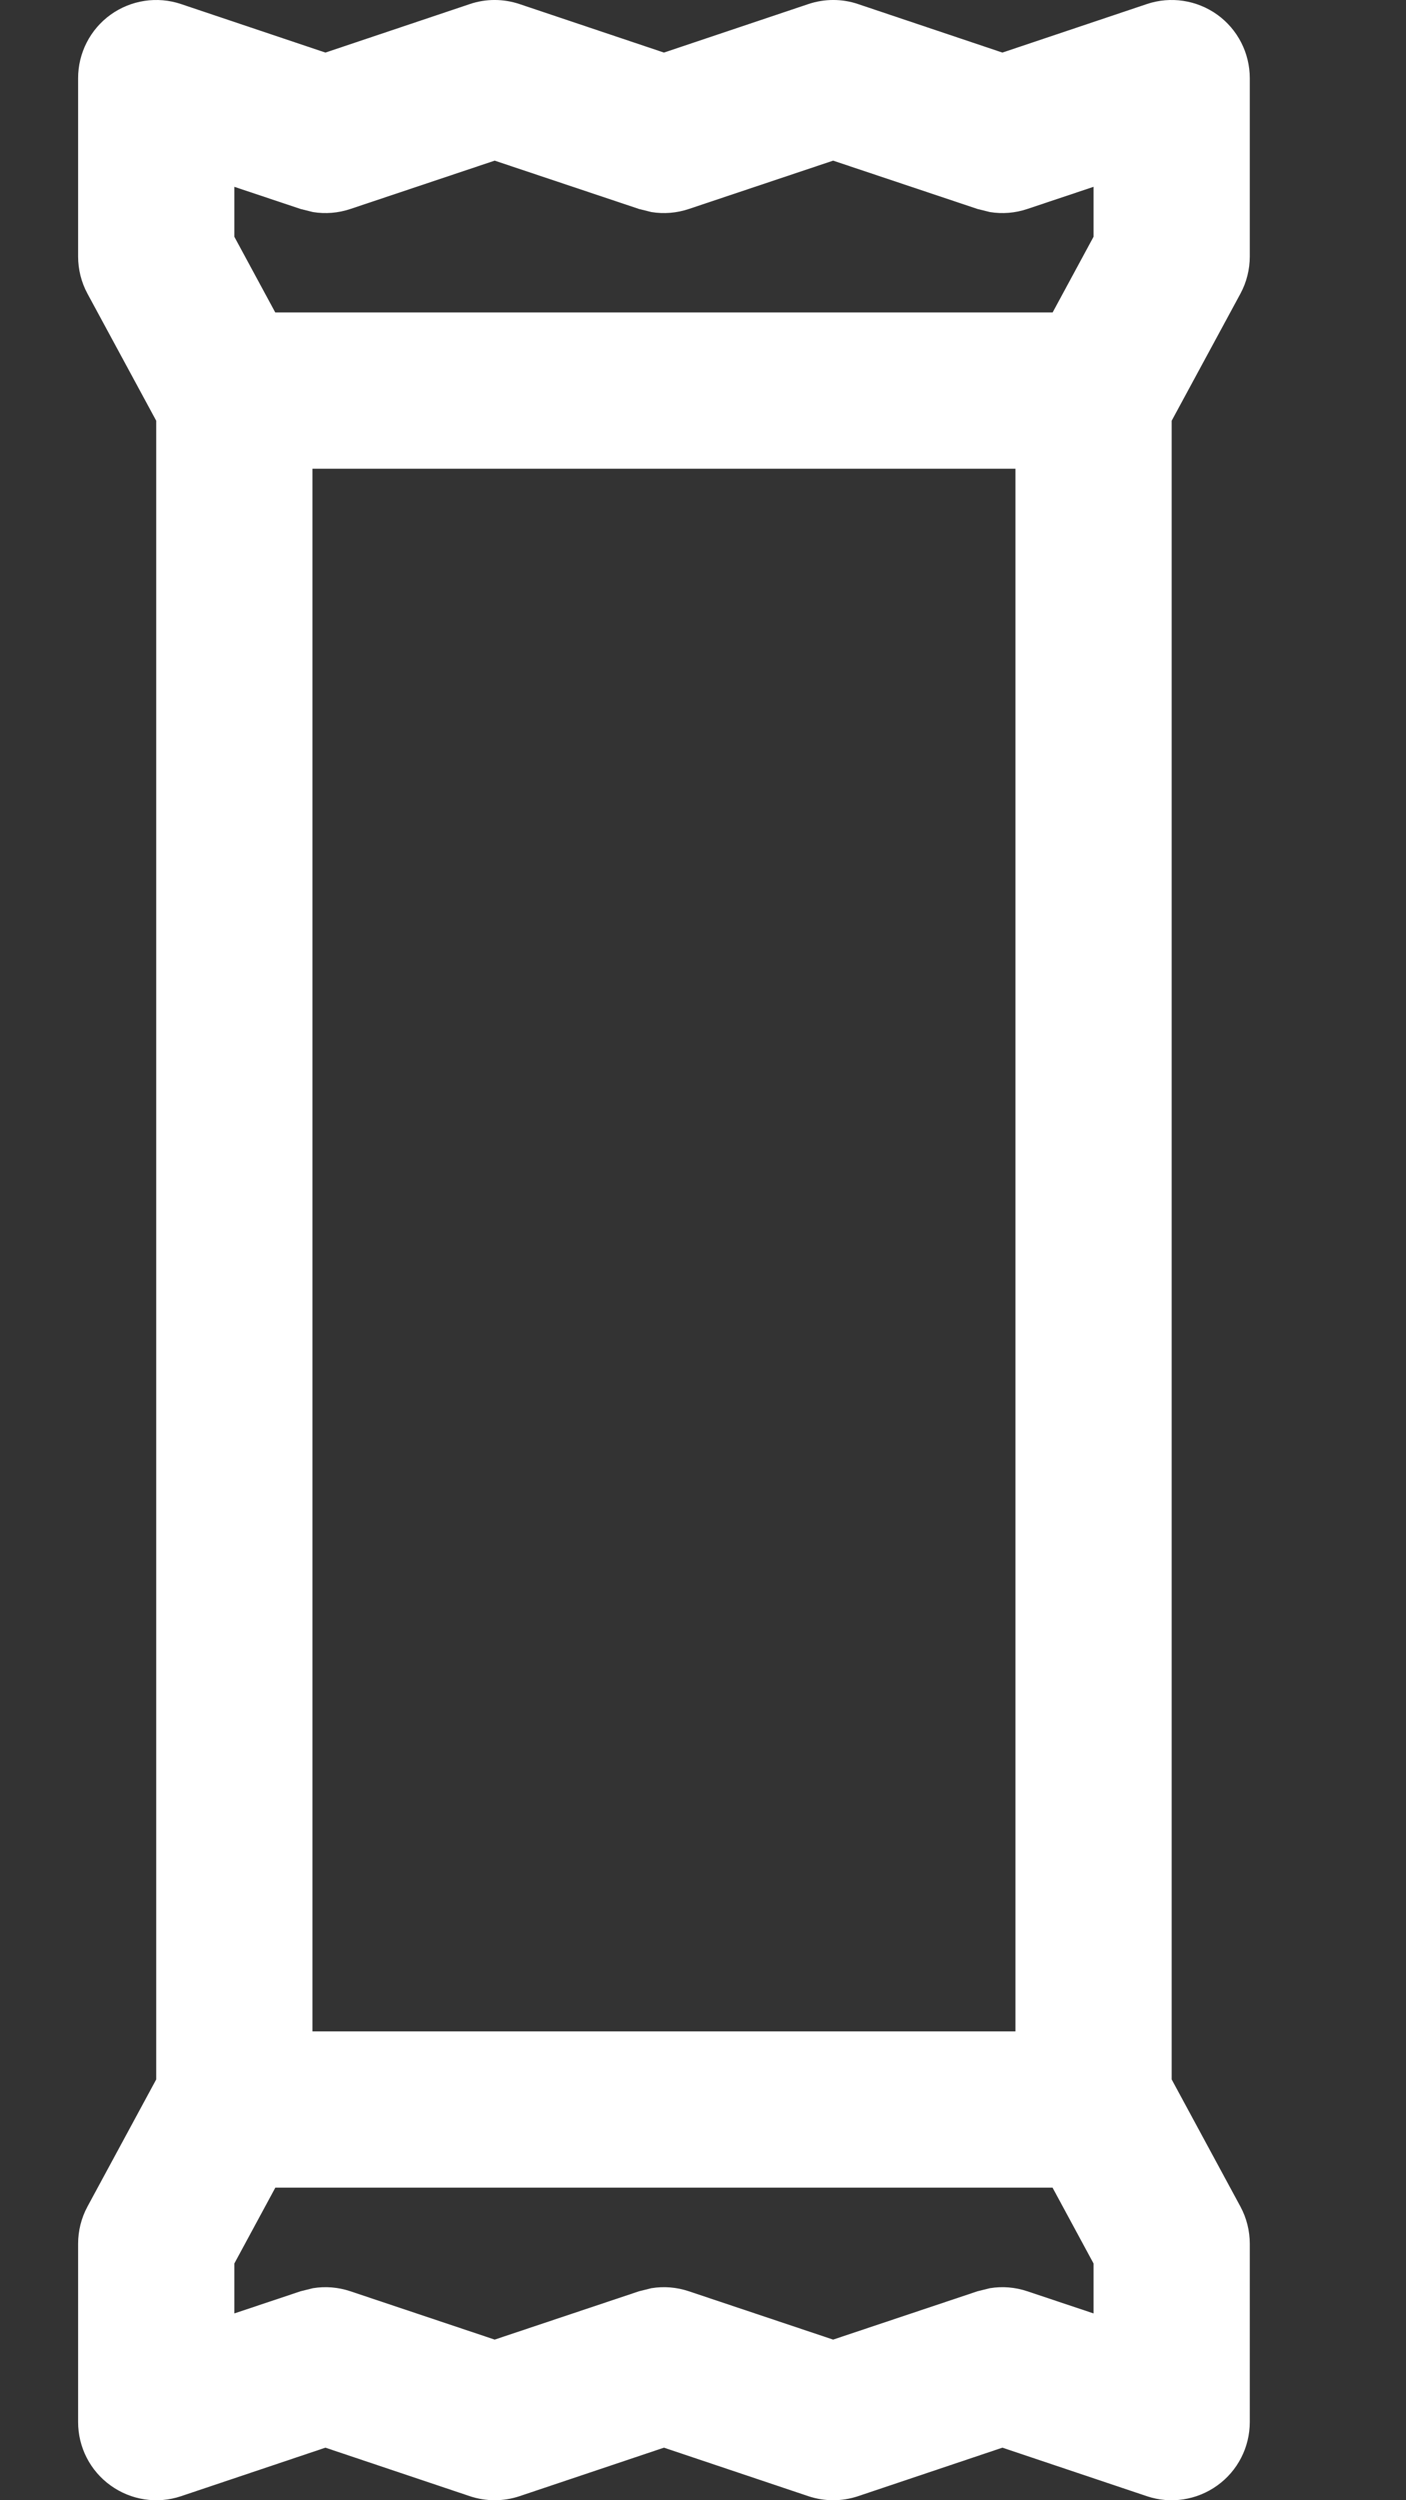 <svg width="18" height="32" viewBox="0 0 18 32" fill="none" xmlns="http://www.w3.org/2000/svg">
<rect x="0" y="0" width="18" height="32" fill="#333333" stroke="none"/>
<g clip-path="url(#clip0_27368_74829)">
<path d="M10.349 0.052C10.555 -0.017 10.779 -0.018 10.985 0.052L12.833 0.673L14.682 0.052C14.987 -0.051 15.323 0.001 15.584 0.188C15.845 0.376 16 0.678 16 1V3.283C16 3.449 15.959 3.613 15.88 3.759L15 5.385V26.614L15.88 28.241C15.959 28.387 16 28.551 16 28.717V31C16 31.322 15.845 31.624 15.584 31.811C15.323 31.999 14.987 32.051 14.682 31.948L12.833 31.327L10.985 31.948C10.779 32.017 10.555 32.017 10.349 31.948L8.5 31.327L6.651 31.948C6.445 32.017 6.221 32.017 6.015 31.948L4.166 31.327L2.318 31.948C2.013 32.051 1.677 31.999 1.416 31.811C1.155 31.624 1 31.322 1 31V28.717C1 28.551 1.041 28.387 1.12 28.241L2 26.614V5.385L1.12 3.759C1.041 3.613 1 3.449 1 3.283V1C1 0.678 1.155 0.376 1.416 0.188C1.677 0.001 2.013 -0.051 2.318 0.052L4.166 0.673L6.015 0.052C6.221 -0.018 6.445 -0.017 6.651 0.052L8.5 0.673L10.349 0.052ZM3.525 27.999L3 28.97V29.609L3.849 29.325L4.006 29.286C4.166 29.26 4.33 29.273 4.485 29.325L6.333 29.944L8.182 29.325L8.339 29.286C8.499 29.26 8.663 29.273 8.818 29.325L10.666 29.944L12.515 29.325L12.673 29.286C12.832 29.26 12.997 29.273 13.151 29.325L14 29.609V28.97L13.475 27.999H3.525ZM4 25.999H13V5.999H4V25.999ZM8.818 2.675C8.663 2.727 8.499 2.74 8.339 2.714L8.182 2.675L6.333 2.056L4.485 2.675C4.33 2.727 4.166 2.74 4.006 2.714L3.849 2.675L3 2.391V3.03L3.524 3.999H13.476L14 3.03V2.391L13.151 2.675C12.997 2.727 12.832 2.74 12.673 2.714L12.515 2.675L10.666 2.056L8.818 2.675Z" fill="white"/>
</g>
<defs>
<clipPath id="clip0_27368_74829">
<rect width="18" height="32" fill="white"/>
</clipPath>
</defs>
</svg>
